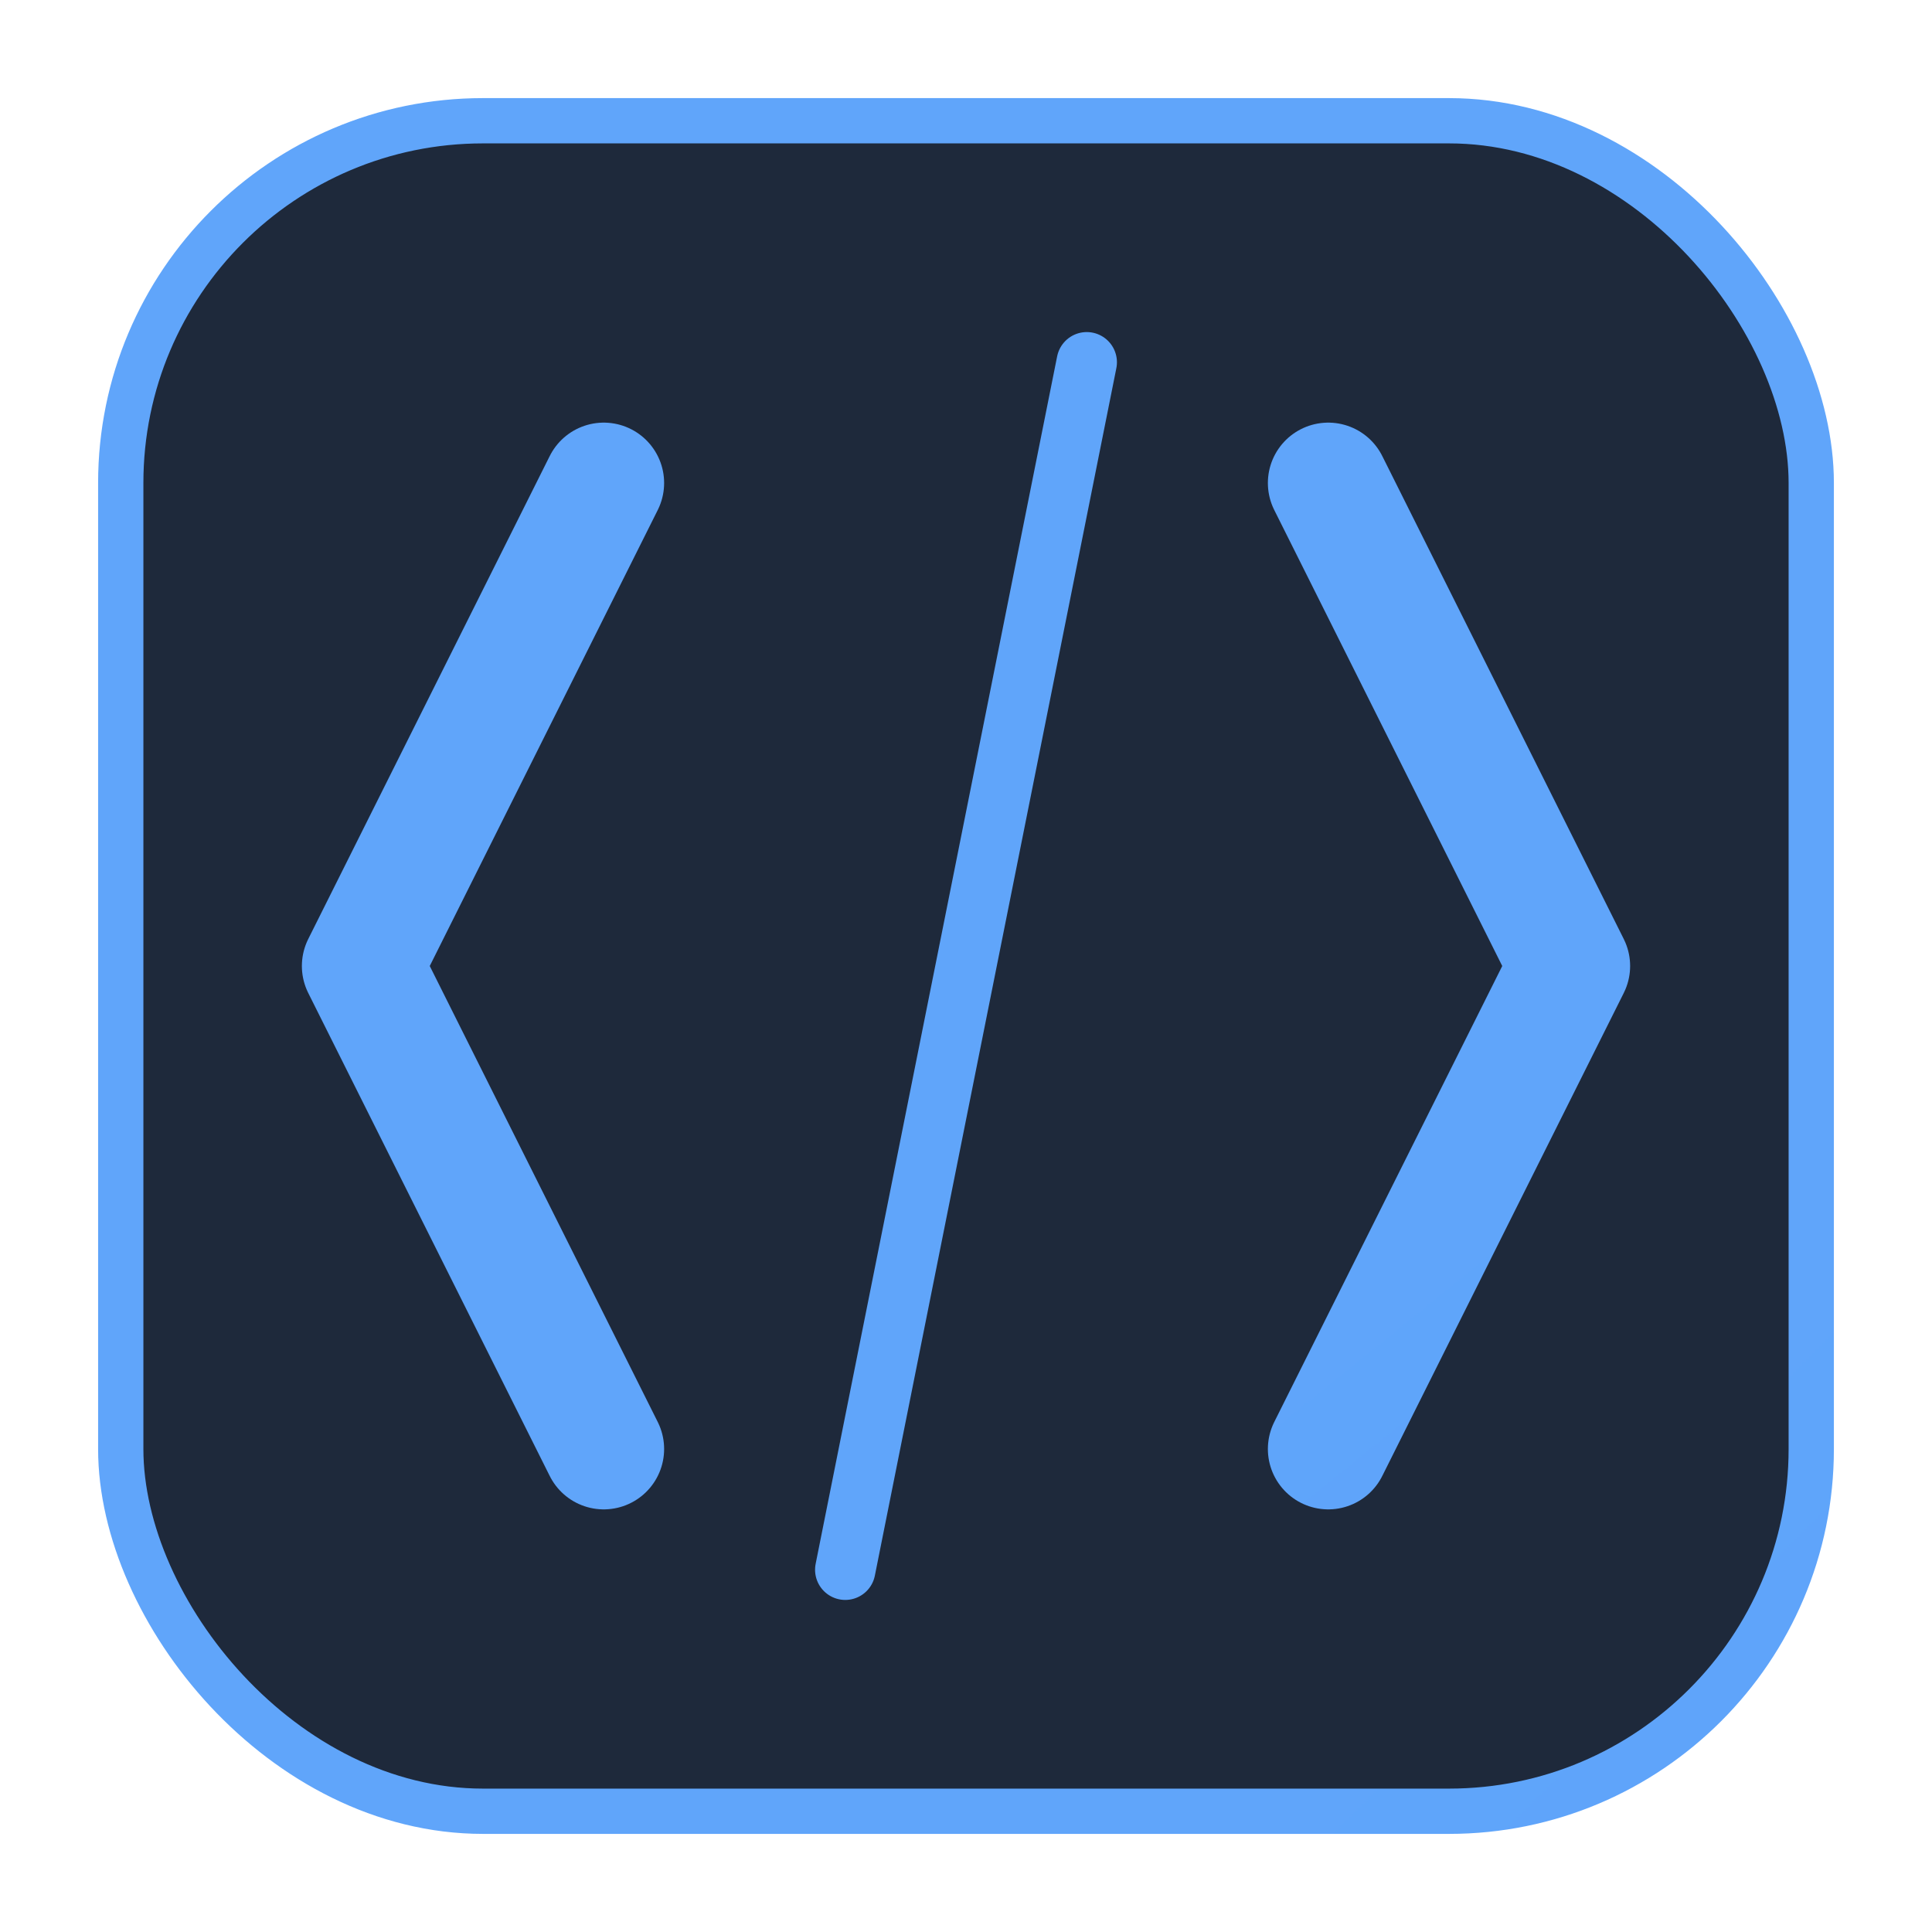 <svg width="64" height="64" viewBox="0 0 64 64" fill="none" xmlns="http://www.w3.org/2000/svg">
  <defs>
    <linearGradient id="textGrad" x1="0" y1="0" x2="64" y2="64">
      <stop offset="0%" stop-color="#60A5FA" />
      <stop offset="100%" stop-color="#3B82F6" />
    </linearGradient>
    <filter id="glow">
      <feGaussianBlur stdDeviation="2" result="coloredBlur"/>
      <feMerge><feMergeNode in="coloredBlur"/><feMergeNode in="SourceGraphic"/></feMerge>
    </filter>
  </defs>
  <rect x="4" y="4" width="56" height="56" rx="12" fill="#1e293b" stroke="url(#textGrad)" stroke-width="1.5" />
  <g filter="url(#glow)" stroke="url(#textGrad)" stroke-width="4" stroke-linecap="round" stroke-linejoin="round">
    <path d="M20 16l-8 16 8 16M44 16l8 16-8 16"/>
    <path d="M36 12l-8 40" stroke-width="2"/>
  </g>
</svg>
